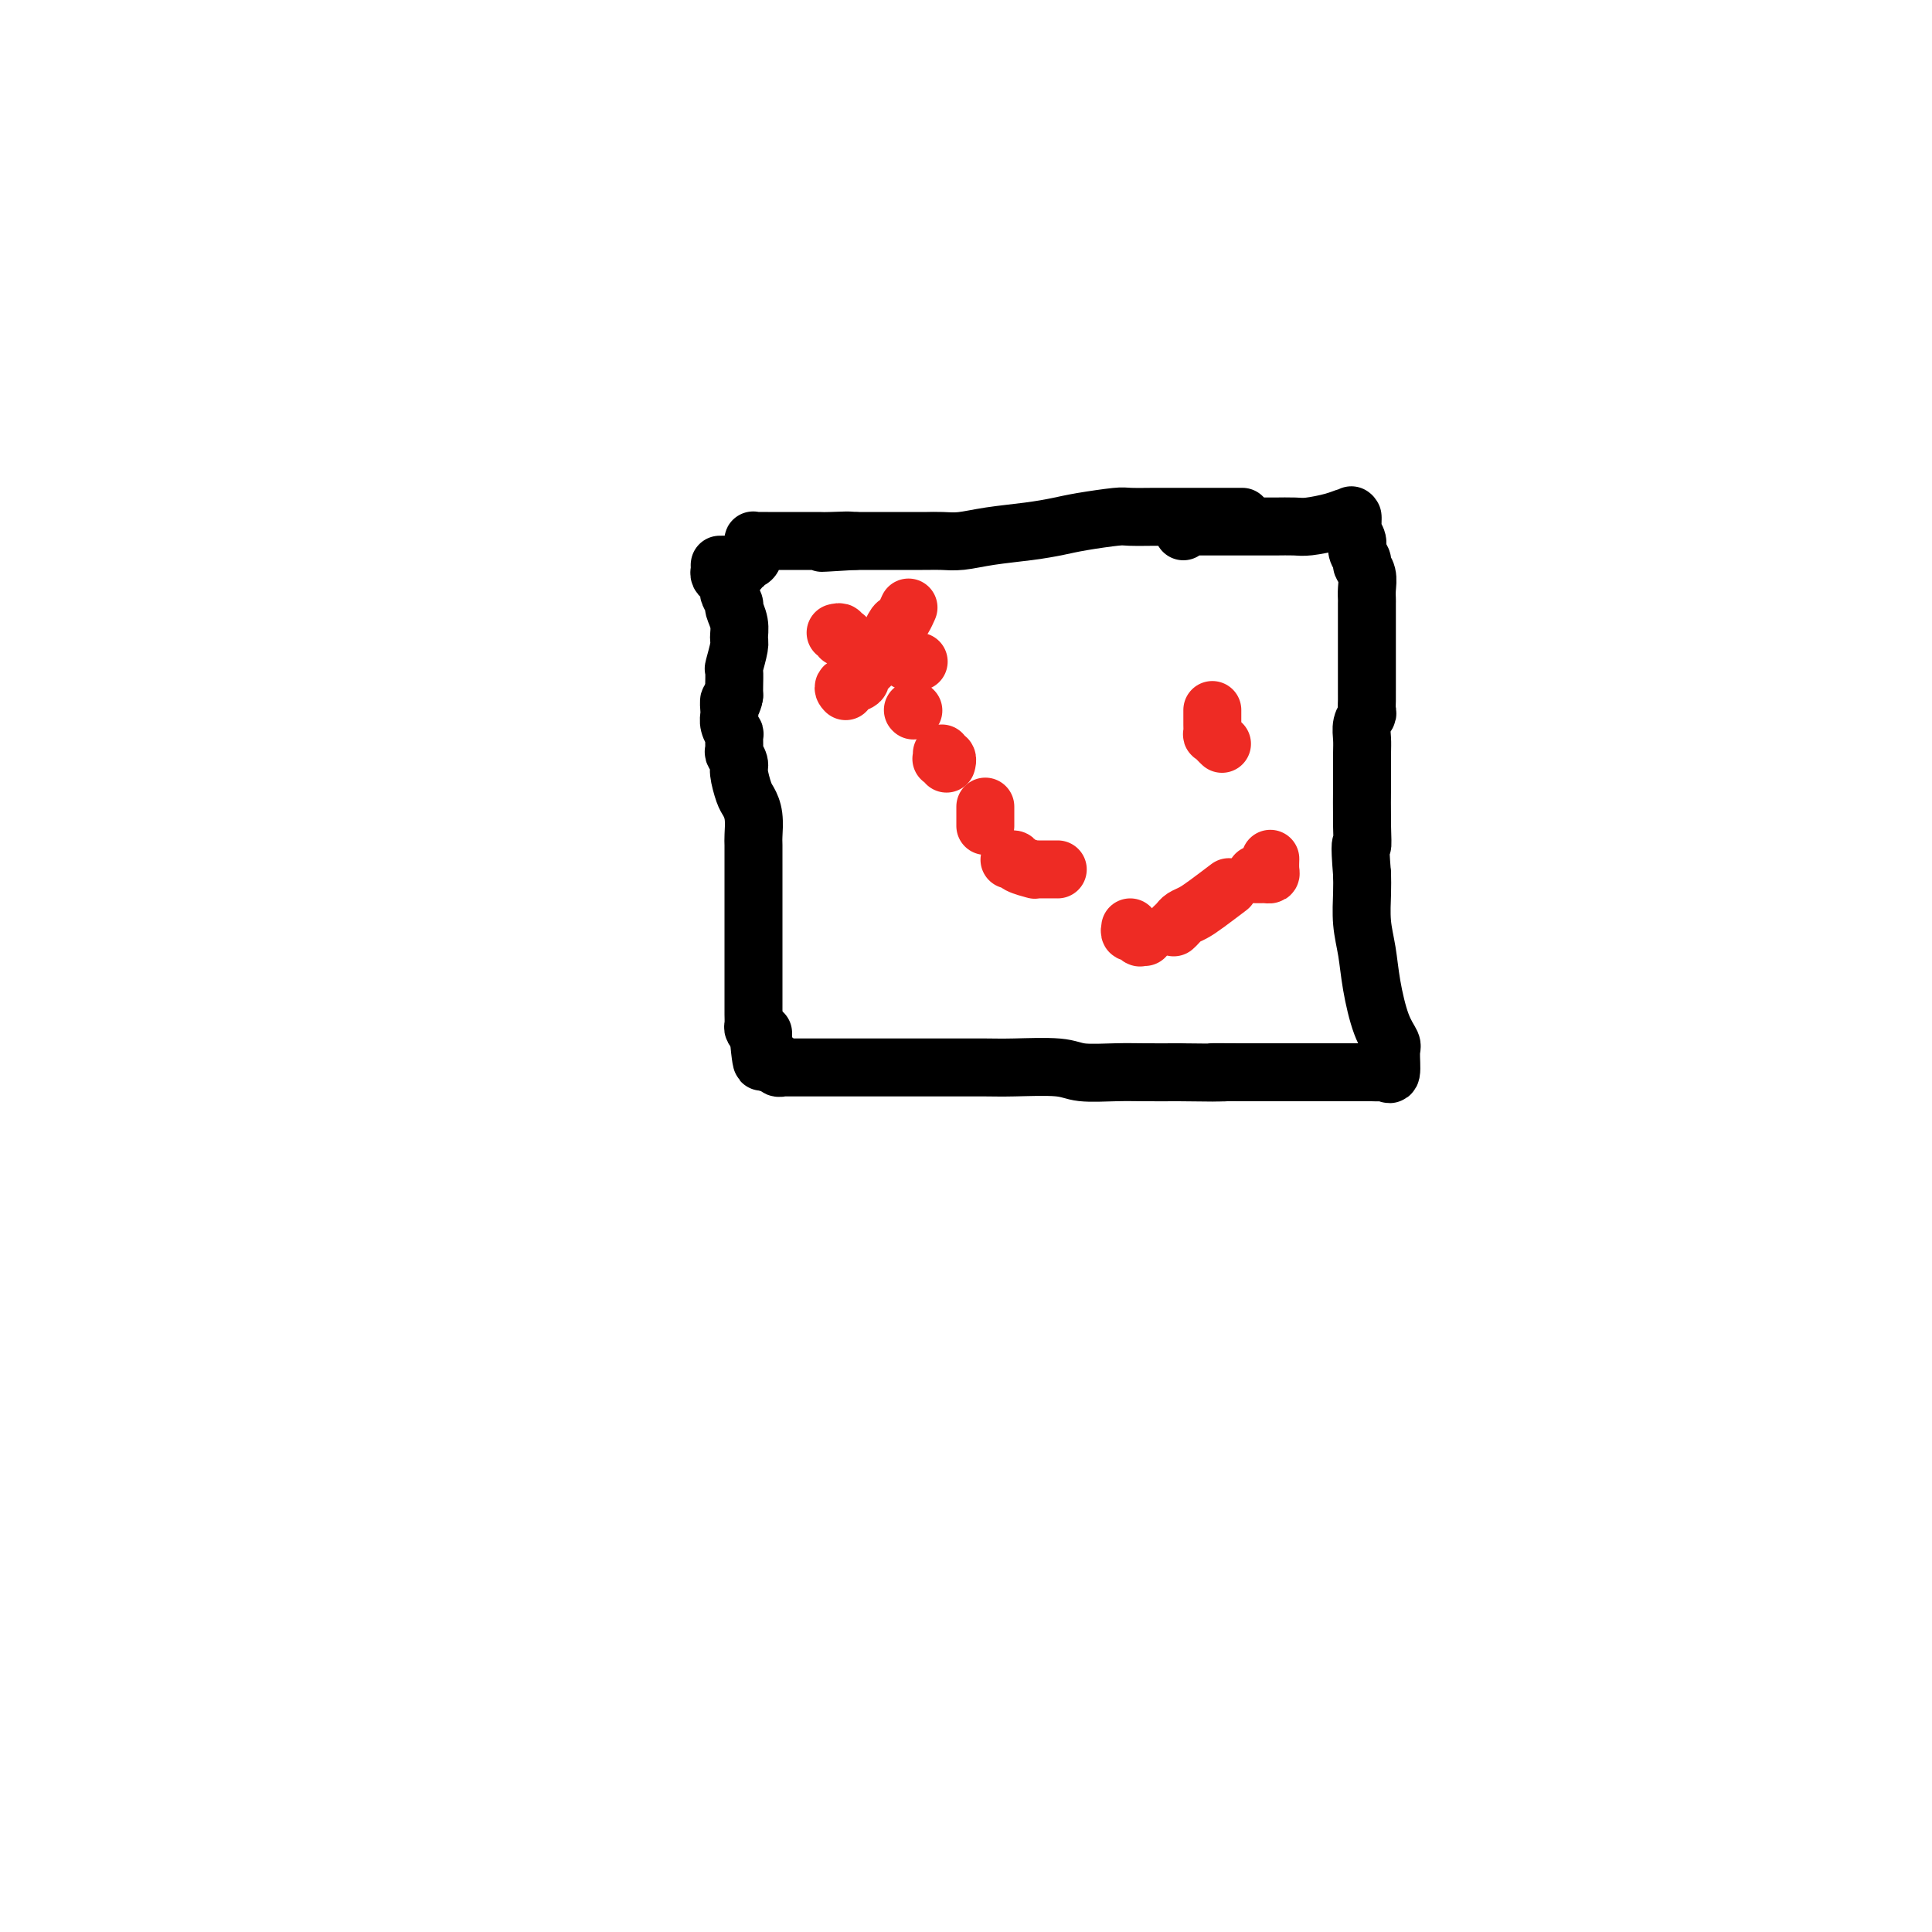 <svg viewBox='0 0 400 400' version='1.1' xmlns='http://www.w3.org/2000/svg' xmlns:xlink='http://www.w3.org/1999/xlink'><g fill='none' stroke='#000000' stroke-width='12' stroke-linecap='round' stroke-linejoin='round'><path d='M257,107c0.189,0.000 0.378,0.000 0,0c-0.378,-0.000 -1.323,-0.000 -2,0c-0.677,0.000 -1.085,0.000 -1,0c0.085,-0.000 0.665,-0.000 0,0c-0.665,0.000 -2.574,0.000 -4,0c-1.426,-0.000 -2.370,-0.001 -4,0c-1.630,0.001 -3.948,0.003 -5,0c-1.052,-0.003 -0.839,-0.012 -2,0c-1.161,0.012 -3.696,0.045 -5,0c-1.304,-0.045 -1.376,-0.167 -3,0c-1.624,0.167 -4.801,0.623 -7,1c-2.199,0.377 -3.421,0.675 -5,1c-1.579,0.325 -3.516,0.675 -6,1c-2.484,0.325 -5.514,0.623 -8,1c-2.486,0.377 -4.428,0.833 -6,1c-1.572,0.167 -2.774,0.045 -4,0c-1.226,-0.045 -2.477,-0.012 -3,0c-0.523,0.012 -0.318,0.003 -1,0c-0.682,-0.003 -2.251,-0.001 -3,0c-0.749,0.001 -0.679,0.000 -1,0c-0.321,-0.000 -1.035,-0.000 -2,0c-0.965,0.000 -2.183,0.000 -3,0c-0.817,-0.000 -1.233,-0.000 -2,0c-0.767,0.000 -1.883,0.000 -3,0'/><path d='M177,112c-12.676,0.774 -4.365,0.207 -2,0c2.365,-0.207 -1.214,-0.056 -3,0c-1.786,0.056 -1.777,0.015 -2,0c-0.223,-0.015 -0.678,-0.004 -1,0c-0.322,0.004 -0.510,0.001 -1,0c-0.490,-0.001 -1.282,-0.000 -2,0c-0.718,0.000 -1.362,-0.000 -2,0c-0.638,0.000 -1.271,0.000 -2,0c-0.729,-0.000 -1.554,-0.001 -2,0c-0.446,0.001 -0.512,0.005 -1,0c-0.488,-0.005 -1.399,-0.017 -2,0c-0.601,0.017 -0.892,0.064 -1,0c-0.108,-0.064 -0.032,-0.237 0,0c0.032,0.237 0.018,0.886 0,1c-0.018,0.114 -0.042,-0.305 0,0c0.042,0.305 0.151,1.335 0,2c-0.151,0.665 -0.562,0.967 -1,1c-0.438,0.033 -0.905,-0.201 -1,0c-0.095,0.201 0.181,0.837 0,1c-0.181,0.163 -0.818,-0.149 -1,0c-0.182,0.149 0.091,0.757 0,1c-0.091,0.243 -0.545,0.122 -1,0'/><path d='M152,118c-0.555,0.933 0.058,0.264 0,0c-0.058,-0.264 -0.786,-0.123 -1,0c-0.214,0.123 0.086,0.228 0,0c-0.086,-0.228 -0.559,-0.790 -1,-1c-0.441,-0.210 -0.851,-0.067 -1,0c-0.149,0.067 -0.037,0.060 0,0c0.037,-0.060 -0.000,-0.171 0,0c0.000,0.171 0.039,0.623 0,1c-0.039,0.377 -0.155,0.677 0,1c0.155,0.323 0.582,0.668 1,1c0.418,0.332 0.829,0.651 1,1c0.171,0.349 0.102,0.729 0,1c-0.102,0.271 -0.238,0.433 0,1c0.238,0.567 0.849,1.539 1,2c0.151,0.461 -0.160,0.411 0,1c0.160,0.589 0.789,1.815 1,3c0.211,1.185 0.004,2.327 0,3c-0.004,0.673 0.195,0.876 0,2c-0.195,1.124 -0.784,3.167 -1,4c-0.216,0.833 -0.058,0.455 0,1c0.058,0.545 0.017,2.013 0,3c-0.017,0.987 -0.008,1.494 0,2'/><path d='M152,144c-0.382,2.423 -0.835,0.980 -1,1c-0.165,0.020 -0.040,1.502 0,2c0.040,0.498 -0.003,0.011 0,0c0.003,-0.011 0.054,0.453 0,1c-0.054,0.547 -0.212,1.178 0,2c0.212,0.822 0.793,1.834 1,2c0.207,0.166 0.041,-0.516 0,0c-0.041,0.516 0.045,2.229 0,3c-0.045,0.771 -0.219,0.601 0,1c0.219,0.399 0.833,1.368 1,2c0.167,0.632 -0.113,0.926 0,2c0.113,1.074 0.619,2.929 1,4c0.381,1.071 0.638,1.357 1,2c0.362,0.643 0.829,1.642 1,3c0.171,1.358 0.046,3.075 0,4c-0.046,0.925 -0.012,1.058 0,2c0.012,0.942 0.003,2.692 0,4c-0.003,1.308 -0.001,2.173 0,3c0.001,0.827 0.000,1.615 0,3c-0.000,1.385 -0.000,3.368 0,5c0.000,1.632 0.000,2.914 0,4c-0.000,1.086 -0.000,1.977 0,3c0.000,1.023 0.000,2.179 0,3c-0.000,0.821 -0.000,1.308 0,2c0.000,0.692 0.000,1.590 0,2c-0.000,0.410 -0.001,0.333 0,1c0.001,0.667 0.003,2.076 0,3c-0.003,0.924 -0.011,1.361 0,2c0.011,0.639 0.041,1.480 0,2c-0.041,0.520 -0.155,0.720 0,1c0.155,0.280 0.577,0.640 1,1'/><path d='M157,214c1.001,11.012 1.004,3.542 1,1c-0.004,-2.542 -0.015,-0.157 0,1c0.015,1.157 0.057,1.084 0,1c-0.057,-0.084 -0.212,-0.180 0,0c0.212,0.180 0.793,0.637 1,1c0.207,0.363 0.040,0.634 0,1c-0.040,0.366 0.046,0.829 0,1c-0.046,0.171 -0.224,0.050 0,0c0.224,-0.050 0.849,-0.027 1,0c0.151,0.027 -0.172,0.060 0,0c0.172,-0.060 0.839,-0.212 1,0c0.161,0.212 -0.185,0.789 0,1c0.185,0.211 0.902,0.057 1,0c0.098,-0.057 -0.423,-0.015 0,0c0.423,0.015 1.791,0.004 3,0c1.209,-0.004 2.259,-0.001 3,0c0.741,0.001 1.172,0.000 3,0c1.828,-0.000 5.053,-0.000 7,0c1.947,0.000 2.618,-0.000 4,0c1.382,0.000 3.477,0.000 5,0c1.523,-0.000 2.473,-0.001 4,0c1.527,0.001 3.630,0.004 6,0c2.370,-0.004 5.007,-0.015 7,0c1.993,0.015 3.342,0.057 6,0c2.658,-0.057 6.624,-0.211 9,0c2.376,0.211 3.163,0.789 5,1c1.837,0.211 4.725,0.057 7,0c2.275,-0.057 3.936,-0.016 6,0c2.064,0.016 4.532,0.008 7,0'/><path d='M244,222c13.975,0.155 7.912,0.041 7,0c-0.912,-0.041 3.327,-0.011 6,0c2.673,0.011 3.778,0.003 6,0c2.222,-0.003 5.559,-0.001 8,0c2.441,0.001 3.984,0.000 5,0c1.016,-0.000 1.504,-0.000 2,0c0.496,0.000 1.001,0.000 2,0c0.999,-0.000 2.491,-0.001 3,0c0.509,0.001 0.035,0.004 0,0c-0.035,-0.004 0.368,-0.015 1,0c0.632,0.015 1.491,0.055 2,0c0.509,-0.055 0.666,-0.205 1,0c0.334,0.205 0.843,0.766 1,0c0.157,-0.766 -0.038,-2.861 0,-4c0.038,-1.139 0.308,-1.324 0,-2c-0.308,-0.676 -1.193,-1.843 -2,-4c-0.807,-2.157 -1.537,-5.305 -2,-8c-0.463,-2.695 -0.660,-4.939 -1,-7c-0.340,-2.061 -0.822,-3.940 -1,-6c-0.178,-2.060 -0.051,-4.303 0,-6c0.051,-1.697 0.025,-2.849 0,-4'/><path d='M282,181c-0.619,-7.601 -0.166,-6.102 0,-6c0.166,0.102 0.045,-1.193 0,-4c-0.045,-2.807 -0.013,-7.126 0,-9c0.013,-1.874 0.007,-1.304 0,-2c-0.007,-0.696 -0.016,-2.658 0,-4c0.016,-1.342 0.057,-2.065 0,-3c-0.057,-0.935 -0.211,-2.082 0,-3c0.211,-0.918 0.789,-1.607 1,-2c0.211,-0.393 0.057,-0.489 0,-1c-0.057,-0.511 -0.015,-1.435 0,-2c0.015,-0.565 0.004,-0.769 0,-1c-0.004,-0.231 -0.001,-0.489 0,-1c0.001,-0.511 0.000,-1.276 0,-2c-0.000,-0.724 -0.000,-1.408 0,-2c0.000,-0.592 -0.000,-1.094 0,-2c0.000,-0.906 0.000,-2.217 0,-3c-0.000,-0.783 -0.000,-1.038 0,-2c0.000,-0.962 0.001,-2.631 0,-4c-0.001,-1.369 -0.004,-2.437 0,-3c0.004,-0.563 0.016,-0.622 0,-1c-0.016,-0.378 -0.061,-1.074 0,-2c0.061,-0.926 0.228,-2.082 0,-3c-0.228,-0.918 -0.849,-1.597 -1,-2c-0.151,-0.403 0.170,-0.529 0,-1c-0.170,-0.471 -0.830,-1.288 -1,-2c-0.170,-0.712 0.151,-1.319 0,-2c-0.151,-0.681 -0.772,-1.437 -1,-2c-0.228,-0.563 -0.061,-0.934 0,-1c0.061,-0.066 0.016,0.175 0,0c-0.016,-0.175 -0.005,-0.764 0,-1c0.005,-0.236 0.002,-0.118 0,0'/><path d='M280,108c-0.462,-1.927 -0.117,-1.246 0,-1c0.117,0.246 0.004,0.056 0,0c-0.004,-0.056 0.100,0.024 0,0c-0.100,-0.024 -0.404,-0.150 -1,0c-0.596,0.150 -1.485,0.576 -3,1c-1.515,0.424 -3.655,0.846 -5,1c-1.345,0.154 -1.894,0.041 -3,0c-1.106,-0.041 -2.767,-0.011 -4,0c-1.233,0.011 -2.036,0.003 -3,0c-0.964,-0.003 -2.089,-0.001 -3,0c-0.911,0.001 -1.607,-0.001 -3,0c-1.393,0.001 -3.484,0.004 -5,0c-1.516,-0.004 -2.459,-0.015 -3,0c-0.541,0.015 -0.681,0.056 -1,0c-0.319,-0.056 -0.817,-0.207 -1,0c-0.183,0.207 -0.052,0.774 0,1c0.052,0.226 0.026,0.113 0,0'/></g>
<g fill='none' stroke='#EE2B24' stroke-width='12' stroke-linecap='round' stroke-linejoin='round'><path d='M173,131c0.457,-0.109 0.914,-0.217 1,0c0.086,0.217 -0.198,0.761 0,1c0.198,0.239 0.878,0.173 1,0c0.122,-0.173 -0.315,-0.453 0,0c0.315,0.453 1.383,1.638 2,2c0.617,0.362 0.784,-0.100 1,0c0.216,0.100 0.482,0.762 1,1c0.518,0.238 1.289,0.054 2,0c0.711,-0.054 1.361,0.024 2,0c0.639,-0.024 1.268,-0.150 2,0c0.732,0.150 1.567,0.576 2,1c0.433,0.424 0.463,0.845 1,1c0.537,0.155 1.582,0.044 2,0c0.418,-0.044 0.209,-0.022 0,0'/><path d='M188,126c0.087,-0.196 0.174,-0.391 0,0c-0.174,0.391 -0.609,1.370 -1,2c-0.391,0.630 -0.737,0.912 -1,1c-0.263,0.088 -0.443,-0.017 -1,1c-0.557,1.017 -1.491,3.155 -2,4c-0.509,0.845 -0.593,0.397 -1,1c-0.407,0.603 -1.139,2.256 -2,3c-0.861,0.744 -1.852,0.578 -2,1c-0.148,0.422 0.548,1.433 0,2c-0.548,0.567 -2.340,0.691 -3,1c-0.660,0.309 -0.189,0.803 0,1c0.189,0.197 0.094,0.099 0,0'/><path d='M189,147c0.000,0.000 0.100,0.100 0.1,0.1'/><path d='M195,156c0.030,0.415 0.061,0.829 0,1c-0.061,0.171 -0.212,0.098 0,0c0.212,-0.098 0.789,-0.222 1,0c0.211,0.222 0.057,0.791 0,1c-0.057,0.209 -0.016,0.060 0,0c0.016,-0.060 0.008,-0.030 0,0'/><path d='M204,167c0.000,0.447 0.000,0.894 0,1c0.000,0.106 0.000,-0.129 0,0c0.000,0.129 0.000,0.622 0,1c0.000,0.378 0.000,0.640 0,1c0.000,0.360 -0.000,0.817 0,1c0.000,0.183 0.000,0.091 0,0'/><path d='M209,178c0.401,-0.083 0.802,-0.166 1,0c0.198,0.166 0.193,0.580 1,1c0.807,0.420 2.426,0.845 3,1c0.574,0.155 0.101,0.042 0,0c-0.101,-0.042 0.169,-0.011 1,0c0.831,0.011 2.224,0.003 3,0c0.776,-0.003 0.936,-0.001 1,0c0.064,0.001 0.032,0.000 0,0'/><path d='M234,192c-0.081,0.453 -0.162,0.906 0,1c0.162,0.094 0.565,-0.171 1,0c0.435,0.171 0.900,0.778 1,1c0.100,0.222 -0.165,0.060 0,0c0.165,-0.060 0.762,-0.017 1,0c0.238,0.017 0.119,0.009 0,0'/><path d='M243,192c0.354,-0.330 0.709,-0.660 1,-1c0.291,-0.340 0.520,-0.691 1,-1c0.480,-0.309 1.211,-0.578 2,-1c0.789,-0.422 1.635,-0.998 3,-2c1.365,-1.002 3.247,-2.429 4,-3c0.753,-0.571 0.376,-0.285 0,0'/><path d='M260,181c0.340,0.004 0.679,0.008 1,0c0.321,-0.008 0.622,-0.027 1,0c0.378,0.027 0.833,0.100 1,0c0.167,-0.100 0.045,-0.373 0,-1c-0.045,-0.627 -0.013,-1.608 0,-2c0.013,-0.392 0.006,-0.196 0,0'/><path d='M253,154c-0.309,-0.295 -0.619,-0.590 -1,-1c-0.381,-0.410 -0.834,-0.936 -1,-1c-0.166,-0.064 -0.044,0.333 0,0c0.044,-0.333 0.012,-1.396 0,-2c-0.012,-0.604 -0.003,-0.750 0,-1c0.003,-0.250 0.001,-0.606 0,-1c-0.001,-0.394 -0.000,-0.827 0,-1c0.000,-0.173 0.000,-0.087 0,0'/></g>
</svg>